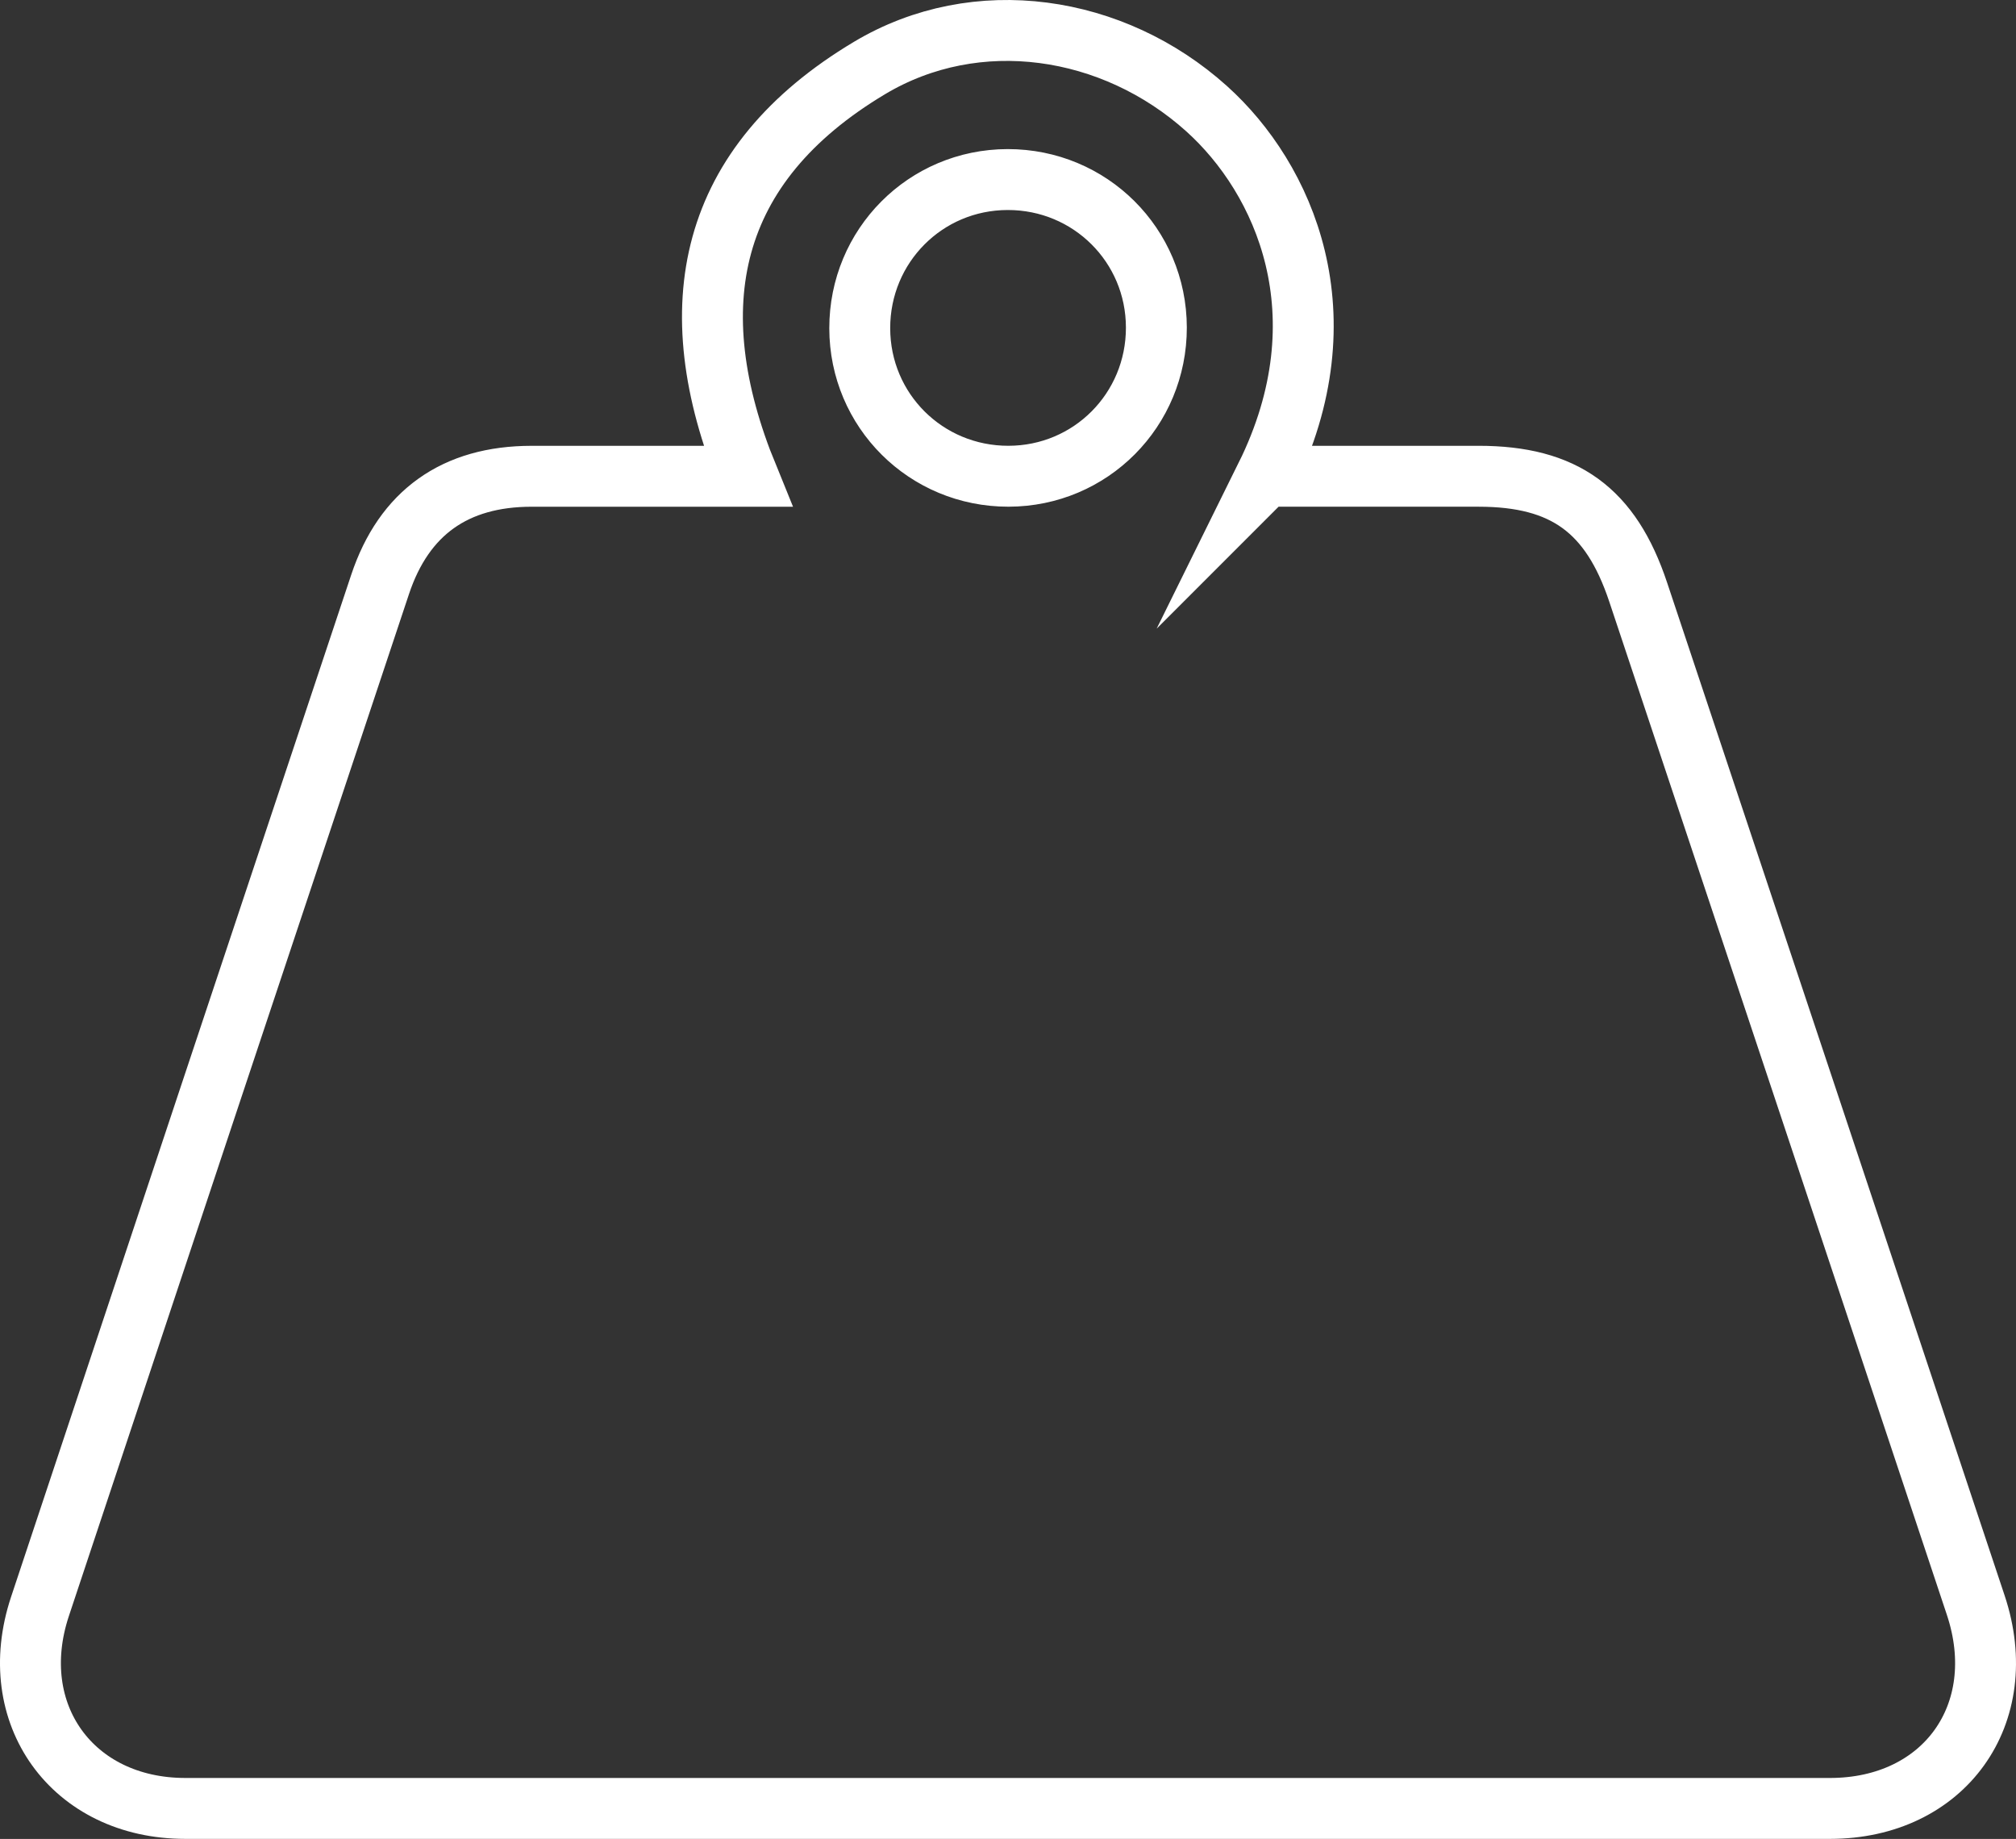 <svg viewBox="0 0 2991.23 2727.91" xmlns="http://www.w3.org/2000/svg" id="Layer_2"><rect x="0" y="0" width="2991.23" height="2727.91" fill="#333333" stroke="none"/><defs><style>.cls-1{fill:none;stroke:#fff;stroke-miterlimit:10;stroke-width:90.36px;}</style></defs><g id="Icons"><g id="NT_WT_Icon"><path d="M1878.36,706.49c107.93,0,211.78-.01,315.64,0,126.88,.02,196.02,50.05,236.59,171.71,167.06,500.95,334.19,1001.88,500.92,1502.94,53.79,161.64-46.82,301.5-216.35,301.51-813.44,.09-1626.88,.1-2440.32-.01-167.37-.02-268.48-140.26-215.54-299.56,167.96-505.46,336.25-1010.82,504.67-1516.13,35.54-106.64,111.38-160.34,224.54-160.44,106.35-.1,212.7-.02,320.83-.02-103.08-251.91-59.14-462.13,180.7-605.56,159.05-95.12,361.68-64.3,500.21,60.24,115.16,103.53,206.42,306.03,88.11,545.32Zm-383.26-440.14c-122,.17-219.62,98.33-219.46,220.67,.17,122.02,98.31,219.62,220.66,219.45,122.01-.16,219.62-98.31,219.46-220.66-.16-121.99-98.33-219.63-220.67-219.46Z" class="cls-1"></path></g></g></svg>